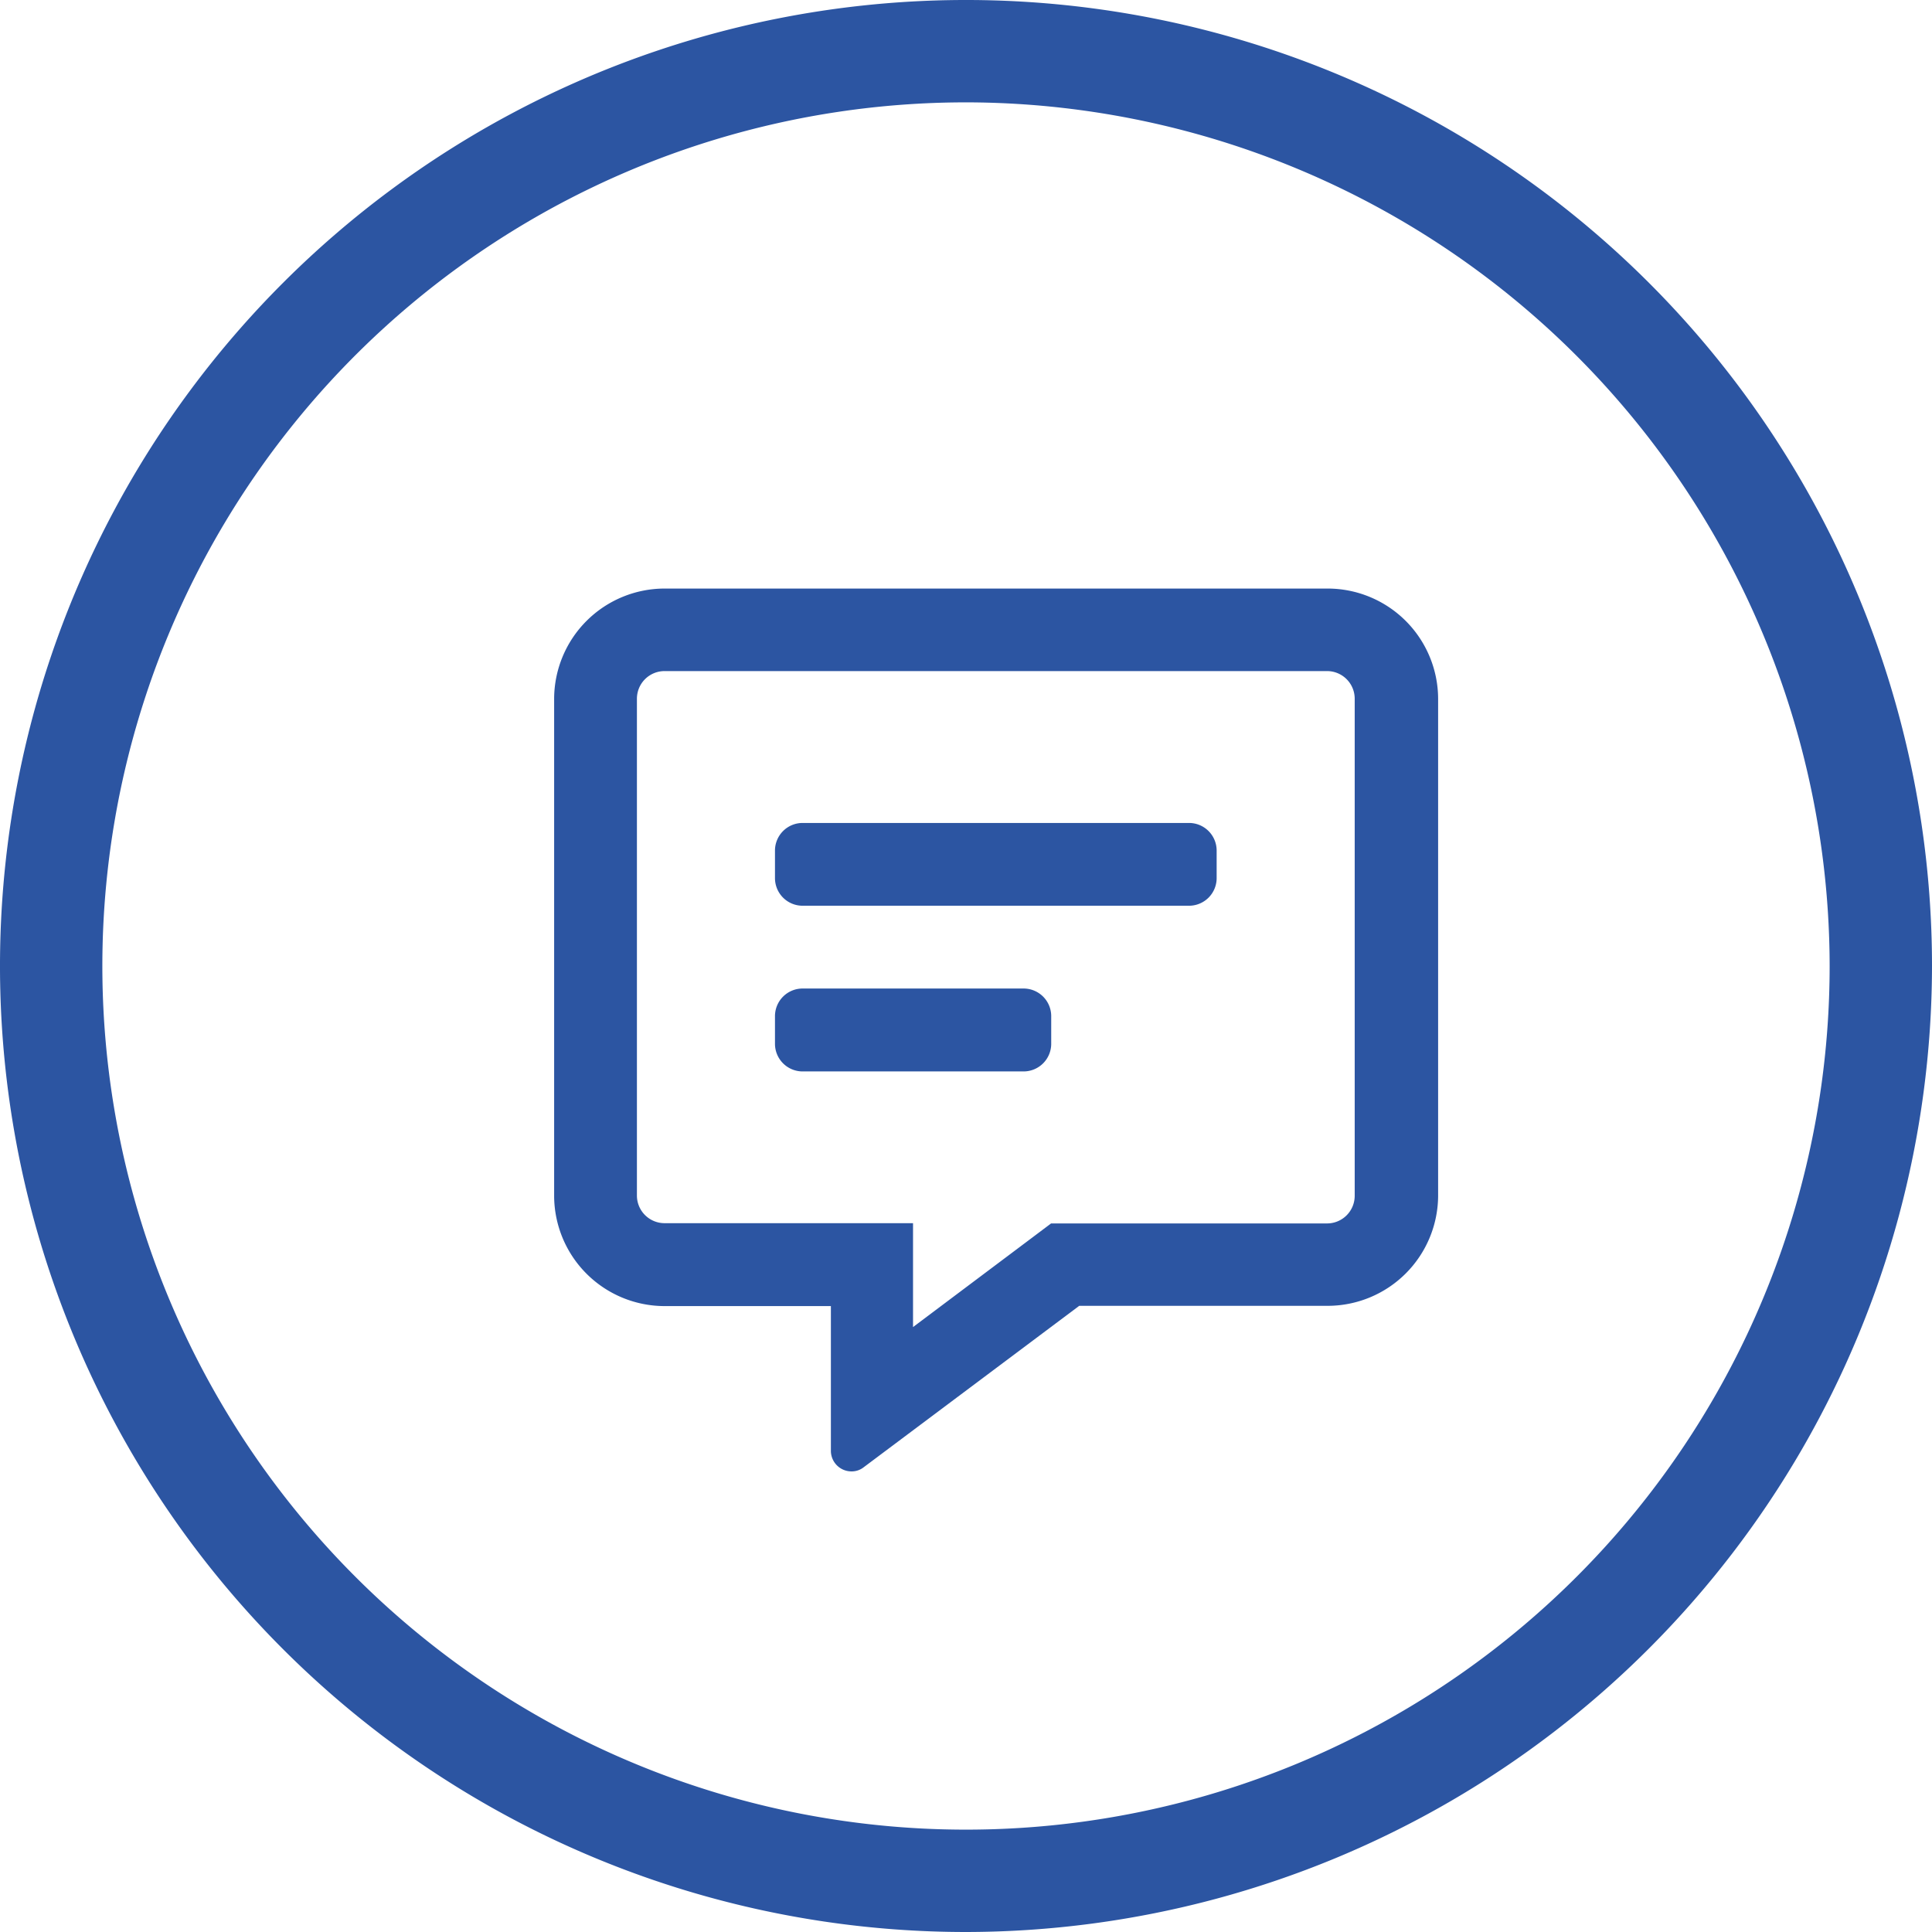 <svg viewBox="0 0 151 151" xmlns="http://www.w3.org/2000/svg"><g id="efca2c1c-e3e7-4ed0-9c0b-3e0c4c623779"><g id="e904150b-0a01-4cb2-a157-5288afc417b2"><path style="fill:#2c55a2" d="M103.73,46H51.94a8.64,8.64,0,0,0-8.63,8.63V93.45a8.64,8.64,0,0,0,8.63,8.63h13v11.33A1.61,1.61,0,0,0,66.5,115a1.52,1.52,0,0,0,1-.32l16.85-12.62h19.42a8.64,8.64,0,0,0,8.63-8.63V54.61A8.64,8.64,0,0,0,103.73,46Zm2.15,47.47a2.16,2.16,0,0,1-2.15,2.15H82.15l-1.73,1.3-9.06,6.8V95.6H51.94a2.16,2.16,0,0,1-2.16-2.15V54.61a2.16,2.16,0,0,1,2.16-2.16h51.79a2.16,2.16,0,0,1,2.15,2.16ZM92.94,64.32H62.73a2.16,2.16,0,0,0-2.16,2.15v2.16a2.16,2.16,0,0,0,2.16,2.16H92.94a2.16,2.16,0,0,0,2.15-2.16V66.47A2.16,2.16,0,0,0,92.94,64.32ZM80,77.26H62.73a2.16,2.16,0,0,0-2.16,2.16v2.16a2.16,2.16,0,0,0,2.16,2.16H80a2.16,2.16,0,0,0,2.16-2.16V79.42A2.16,2.16,0,0,0,80,77.26Z"></path><path style="fill:#2c55a2" d="M75.5,151A75.5,75.5,0,1,1,151,75.5,75.59,75.59,0,0,1,75.5,151Zm0-143A67.5,67.5,0,1,0,143,75.5,67.58,67.58,0,0,0,75.5,8Z"></path></g></g></svg>